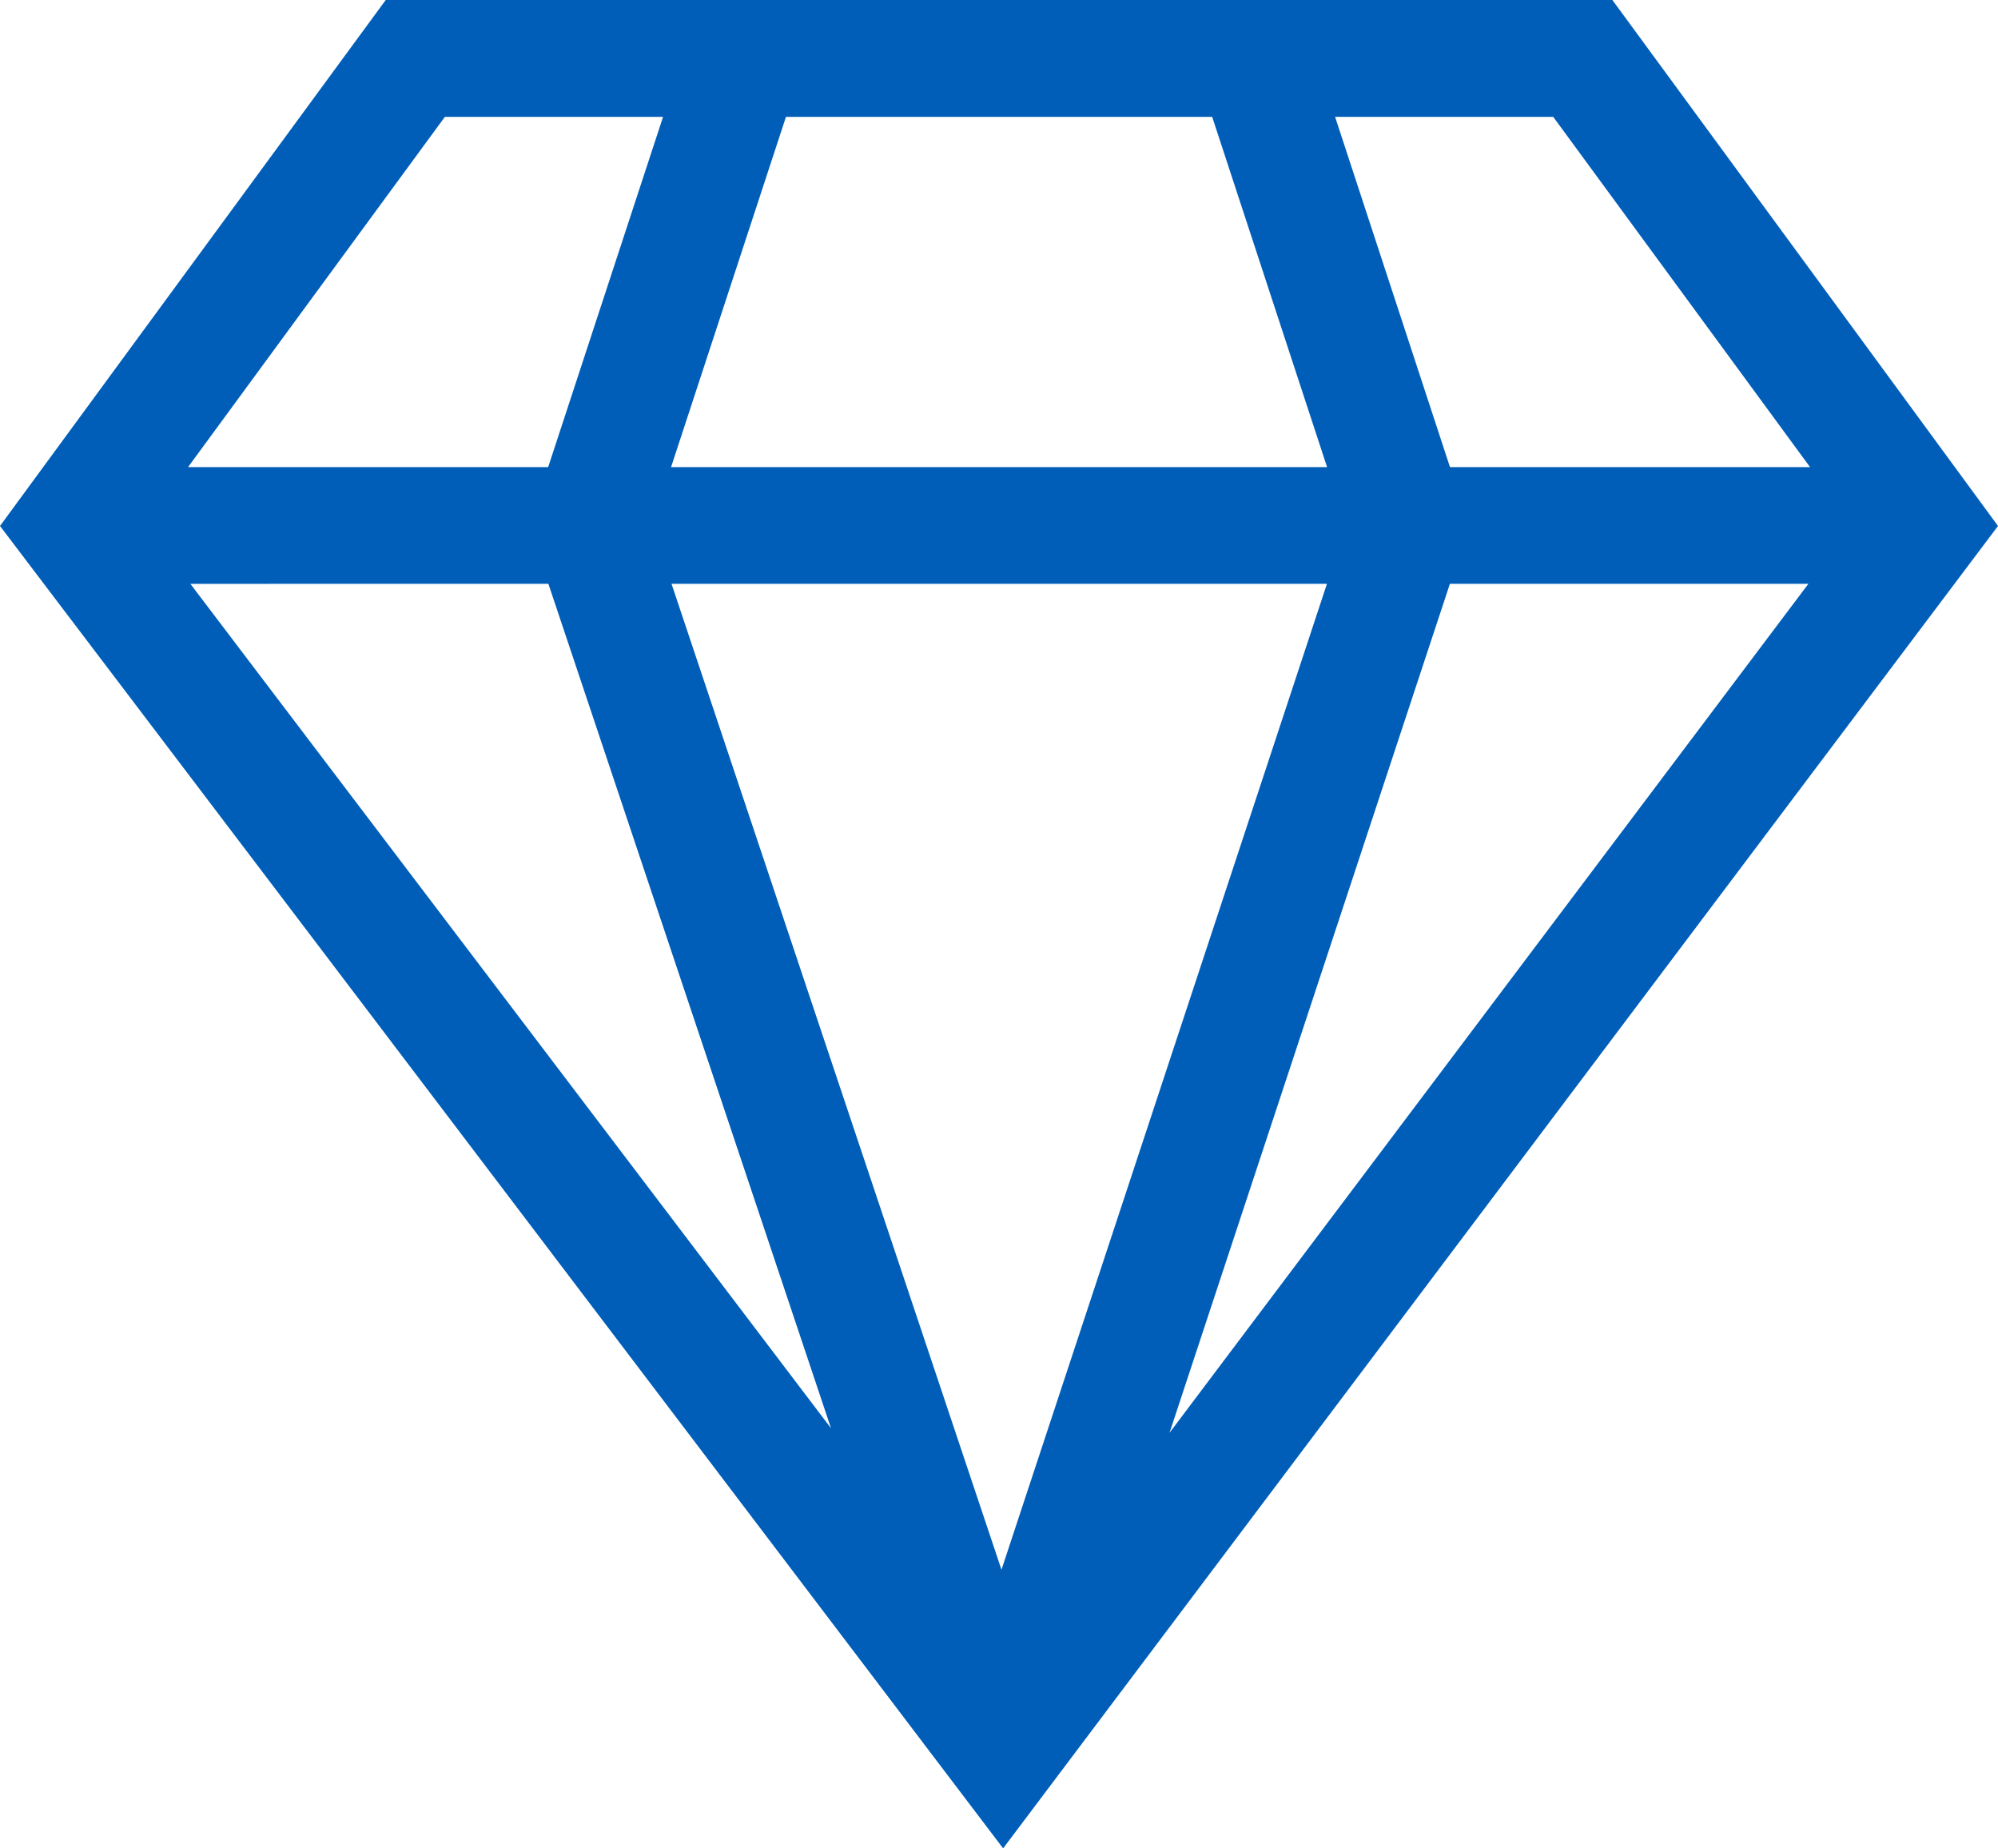 <svg xmlns="http://www.w3.org/2000/svg" width="43.47" height="40.209"><path data-name="Path 246" d="M35.08 0H8.392L0 11.442l21.825 28.767L43.47 11.442zM11.931 12.7l6.149 18.37L4.142 12.701zm2.679 0h14.26l-7.081 21.448zm16.935 0h7.8l-13.9 18.469zm2.248-10.158l5.588 7.62h-7.834l-2.5-7.62zm-7.42 0l2.5 7.62H14.6l2.5-7.62zm-16.694 0h4.747l-2.5 7.62H4.091z" fill="#005eb8"/></svg>